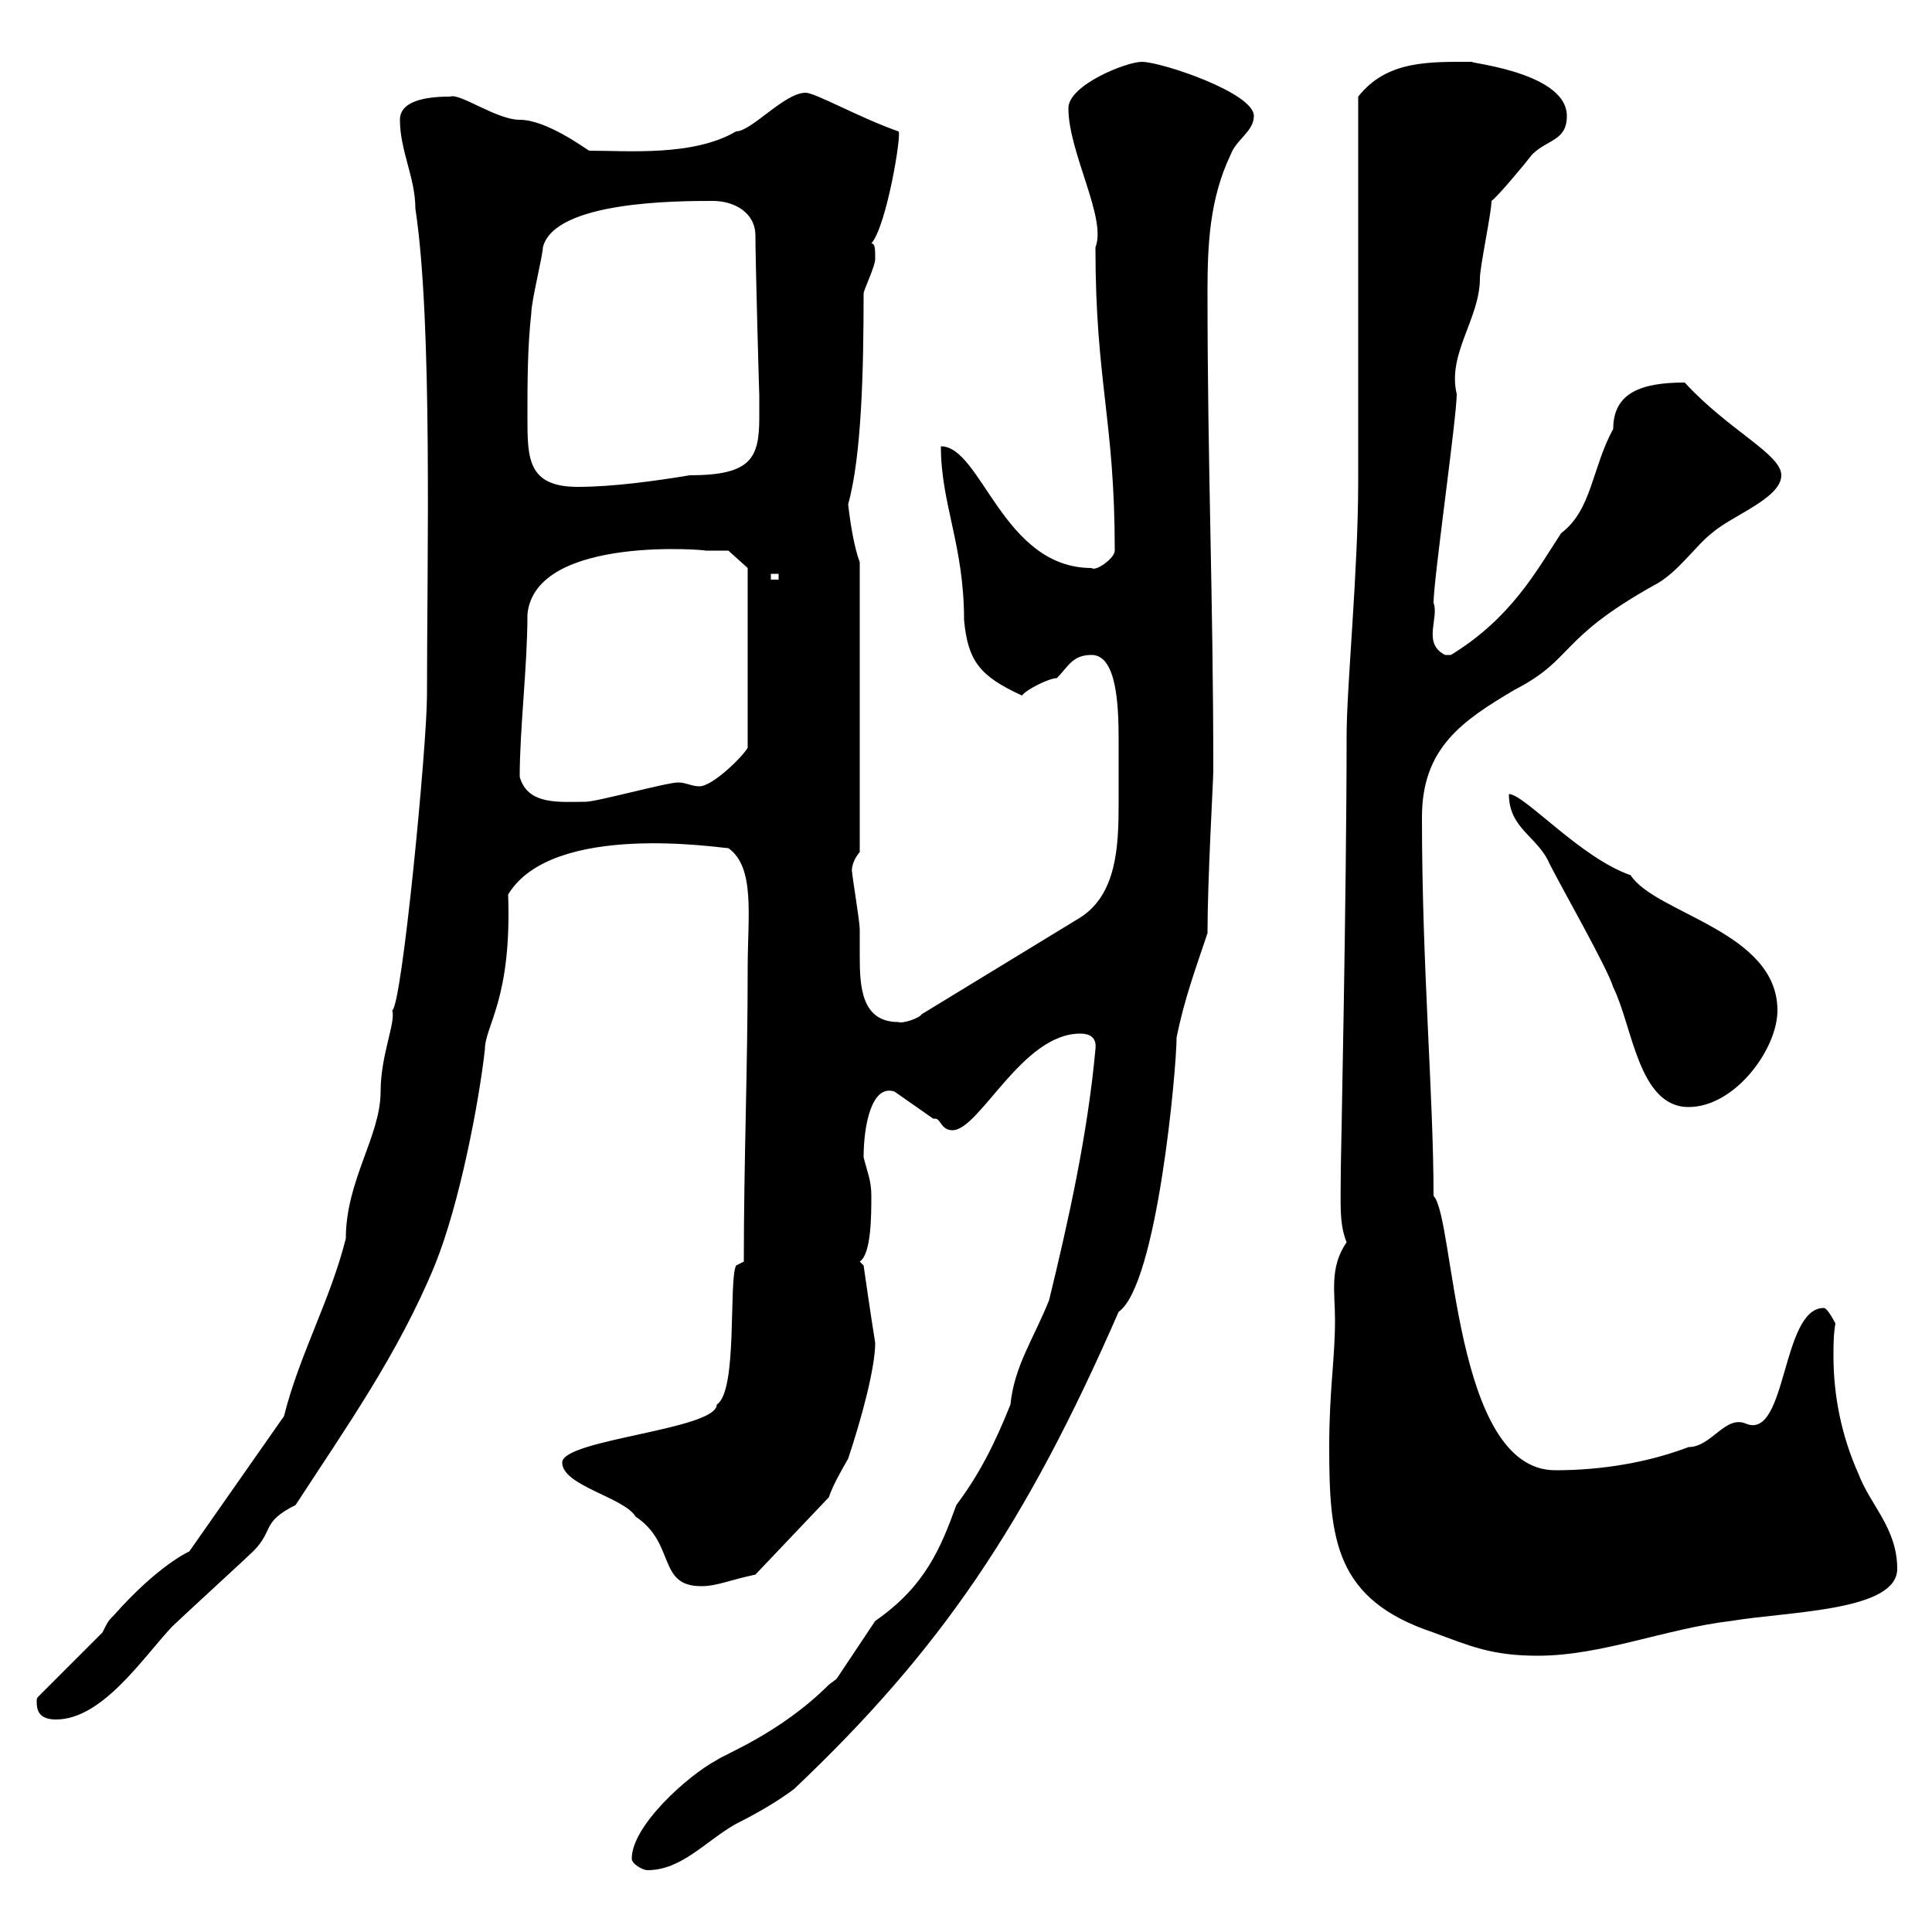 <svg xmlns="http://www.w3.org/2000/svg" xmlns:xlink="http://www.w3.org/1999/xlink" width="300" height="300"><path d="M98.10 288.60C98.10 289.50 99.90 290.40 100.50 290.40C105.90 290.40 109.50 285.90 114.30 283.20C117.90 281.40 120.90 279.60 123.30 277.80C146.10 256.20 159.30 236.70 173.70 203.70C179.70 199.50 182.70 165.90 182.70 161.10C183.90 155.10 185.70 150.30 187.50 144.90C187.50 136.50 188.40 121.20 188.40 119.70C188.40 92.70 187.50 72.60 187.50 45.30C187.50 38.10 187.80 30.90 191.10 24C192 21.60 194.70 20.40 194.70 18C194.70 14.40 180.30 9.60 177.30 9.60C174.90 9.60 165.90 13.20 165.90 16.80C165.90 23.70 171.90 33.90 170.10 38.40C170.10 59.40 173.10 65.10 173.10 85.50C173.10 86.70 170.10 88.80 169.50 88.20C155.70 88.20 152.40 69.30 146.10 69.30C146.10 78.30 149.70 84.60 149.70 96.30C150.30 102.60 152.10 105 158.70 108C159.30 107.10 162.90 105.30 164.10 105.30C165.90 103.50 166.50 101.70 169.50 101.70C173.40 101.70 173.70 109.50 173.70 114.90C173.70 117 173.70 118.80 173.70 119.70C173.70 121.20 173.70 123 173.70 124.80C173.70 131.40 173.40 138.90 167.70 142.50L143.10 157.50C142.80 158.10 140.10 159 139.50 158.70C133.80 158.70 133.50 153.30 133.50 148.50C133.50 147.30 133.50 145.80 133.50 144.30C133.50 143.10 132.30 135.90 132.30 135.30C132.30 135.60 132 134.10 133.50 132.30L133.50 87.30C132.60 84.90 132 81 131.70 78.30C133.80 70.80 134.10 57.30 134.10 45.60C134.10 45 135.90 41.40 135.90 40.20C135.90 38.70 135.90 37.80 135.30 37.80C137.70 35.10 140.10 20.40 139.50 20.40C133.50 18.30 126.60 14.40 125.10 14.40C121.80 14.40 116.70 20.40 114.30 20.40C107.70 24.30 97.50 23.40 91.50 23.40C90.90 23.10 84.90 18.60 80.70 18.60C77.10 18.60 71.40 14.40 69.90 15C67.20 15 62.10 15.30 62.10 18.60C62.10 23.40 64.50 27.60 64.50 32.40C67.20 50.10 66.30 87.30 66.30 108C66.30 115.80 62.40 156.30 60.90 156.90C61.50 158.70 59.10 163.80 59.10 169.50C59.10 176.40 53.70 183.30 53.70 192.30C51.30 201.90 46.50 210.30 44.10 219.90L29.40 240.90C29.40 240.90 24.60 243 17.70 250.80C16.80 251.70 16.80 251.70 15.90 253.50L6 263.40C5.70 263.70 5.70 263.70 5.70 264.30C5.70 265.50 6 267 8.70 267C15.90 267 22.20 257.40 26.70 252.60C27.60 251.70 38.40 241.80 39.30 240.90C42.60 237.60 40.50 236.40 45.90 233.70C53.70 221.70 61.80 210.30 67.50 196.50C71.40 186.90 74.40 171 75.30 162.90C75.30 159.30 79.50 155.10 78.90 138.90C85.80 127.50 111.90 131.70 113.10 131.70C117.30 134.70 116.10 142.20 116.10 150.30C116.10 165.90 115.50 180.30 115.50 195.90L114.30 196.50C113.10 198.90 114.60 216 111.30 218.10C111.30 222 87.30 223.50 87.30 227.10C87.30 230.70 96.90 232.50 98.70 235.50C105 239.70 102 246.30 108.90 246.30C111.30 246.30 113.10 245.40 117.30 244.50L128.70 232.50C129.30 230.70 130.50 228.60 131.70 226.50C133.80 220.20 135.90 212.40 135.90 208.50C135.30 204.90 134.10 196.50 134.10 196.50L133.50 195.90C135.30 194.70 135.30 188.70 135.30 185.70C135.30 183.30 134.70 182.10 134.10 179.70C134.10 174.90 135.30 168.30 138.90 169.50L144.90 173.70C144.90 173.70 145.20 173.70 145.20 173.70C146.10 173.70 146.10 175.50 147.90 175.50C152.10 175.50 158.70 160.50 167.70 160.50C168.30 160.50 170.40 160.50 170.10 162.90C168.90 176.10 165.90 189.60 162.90 201.90C160.50 207.90 157.50 212.10 156.90 218.10C154.50 224.10 152.10 228.90 148.50 233.70C146.10 240.30 143.70 246.30 135.90 251.70C135.30 252.60 130.50 259.80 129.90 260.70C129.90 260.70 128.70 261.60 128.70 261.60C121.20 269.10 112.50 272.40 111.30 273.30C106.80 275.70 98.10 283.50 98.10 288.60ZM206.40 224.70C206.40 239.10 207.30 248.40 222.60 253.50C228.30 255.60 231.60 257.10 238.80 257.10C248.70 257.10 258.60 252.90 268.80 251.70C277.80 250.20 294.60 250.20 294.60 243.60C294.60 237.30 290.40 233.70 288.60 228.90C285.90 222.90 284.70 216.60 284.70 210.60C284.70 208.80 284.70 207.30 285 205.50C285 205.50 283.80 203.10 283.20 203.10C276.60 203.10 277.50 223.50 271.20 221.10C267.90 219.60 265.80 224.70 262.20 224.70C255.90 227.10 248.70 228.30 241.50 228.30C225.60 228.30 225.90 189 222.60 185.70C222.60 170.10 220.80 150.30 220.80 126.90C220.80 116.10 227.10 111.90 235.20 107.10C244.50 102.30 241.80 99.30 256.80 90.90C260.40 89.10 263.40 84.60 265.80 82.80C268.80 80.10 276.60 77.40 276.60 73.80C276.60 70.50 268.50 66.90 261.60 59.40C255 59.40 250.50 60.90 250.50 66.60C247.20 72.60 247.20 79.20 242.40 82.80C238.50 88.80 234.60 96 225.30 101.70C225.30 101.70 225.30 101.70 224.40 101.70C220.80 99.90 223.50 96 222.60 93.60C222.60 90 226.20 64.80 226.20 61.20C224.70 54.90 229.80 49.50 229.80 43.20C229.80 41.40 231.60 33 231.60 31.20C232.50 30.60 237 25.20 237.90 24C240.30 21.60 243.30 21.90 243.30 18C243.30 10.80 225.90 9.60 228.90 9.60C222 9.60 215.40 9.30 210.90 15L210.90 74.70C210.90 88.80 209.10 106.50 209.10 114.30C209.10 138.60 208.20 180.60 208.20 181.50C208.20 186.90 207.90 189.90 209.10 192.90C206.40 196.80 207.30 200.70 207.30 204.90C207.30 211.20 206.40 215.70 206.40 224.70ZM234.30 123.30C234.30 128.70 238.80 129.90 240.60 134.10C242.40 137.70 249.60 150.30 250.50 153.30C253.50 159.30 254.40 171.90 262.20 171.90C269.40 171.90 276 162.90 276 156.90C276 144.60 257.10 141.90 253.20 135.90C245.40 133.20 236.70 123.30 234.30 123.30ZM80.70 120.60C80.70 113.10 81.90 103.50 81.90 95.40C83.10 82.80 111 85.50 109.50 85.50C110.70 85.50 113.10 85.50 113.10 85.50L116.10 88.20L116.10 116.10C115.50 117.30 110.70 122.10 108.60 122.10C107.40 122.10 106.50 121.50 105.30 121.50C103.50 121.50 92.70 124.50 90.90 124.50C87 124.50 81.90 125.10 80.70 120.60ZM119.70 89.10L120.90 89.10L120.90 90L119.70 90ZM81.90 64.80C81.90 59.40 81.90 54 82.50 48.60C82.50 46.80 84.30 39.60 84.30 38.40C86.10 31.20 105.30 31.20 110.70 31.20C114 31.20 117.30 33 117.30 36.60C117.30 40.50 117.90 62.10 117.90 61.20C117.90 62.10 117.90 63.30 117.90 64.80C117.90 71.10 116.70 73.80 107.10 73.80C101.70 74.70 95.10 75.60 89.70 75.60C81.90 75.60 81.90 71.10 81.90 64.80Z"/></svg>
